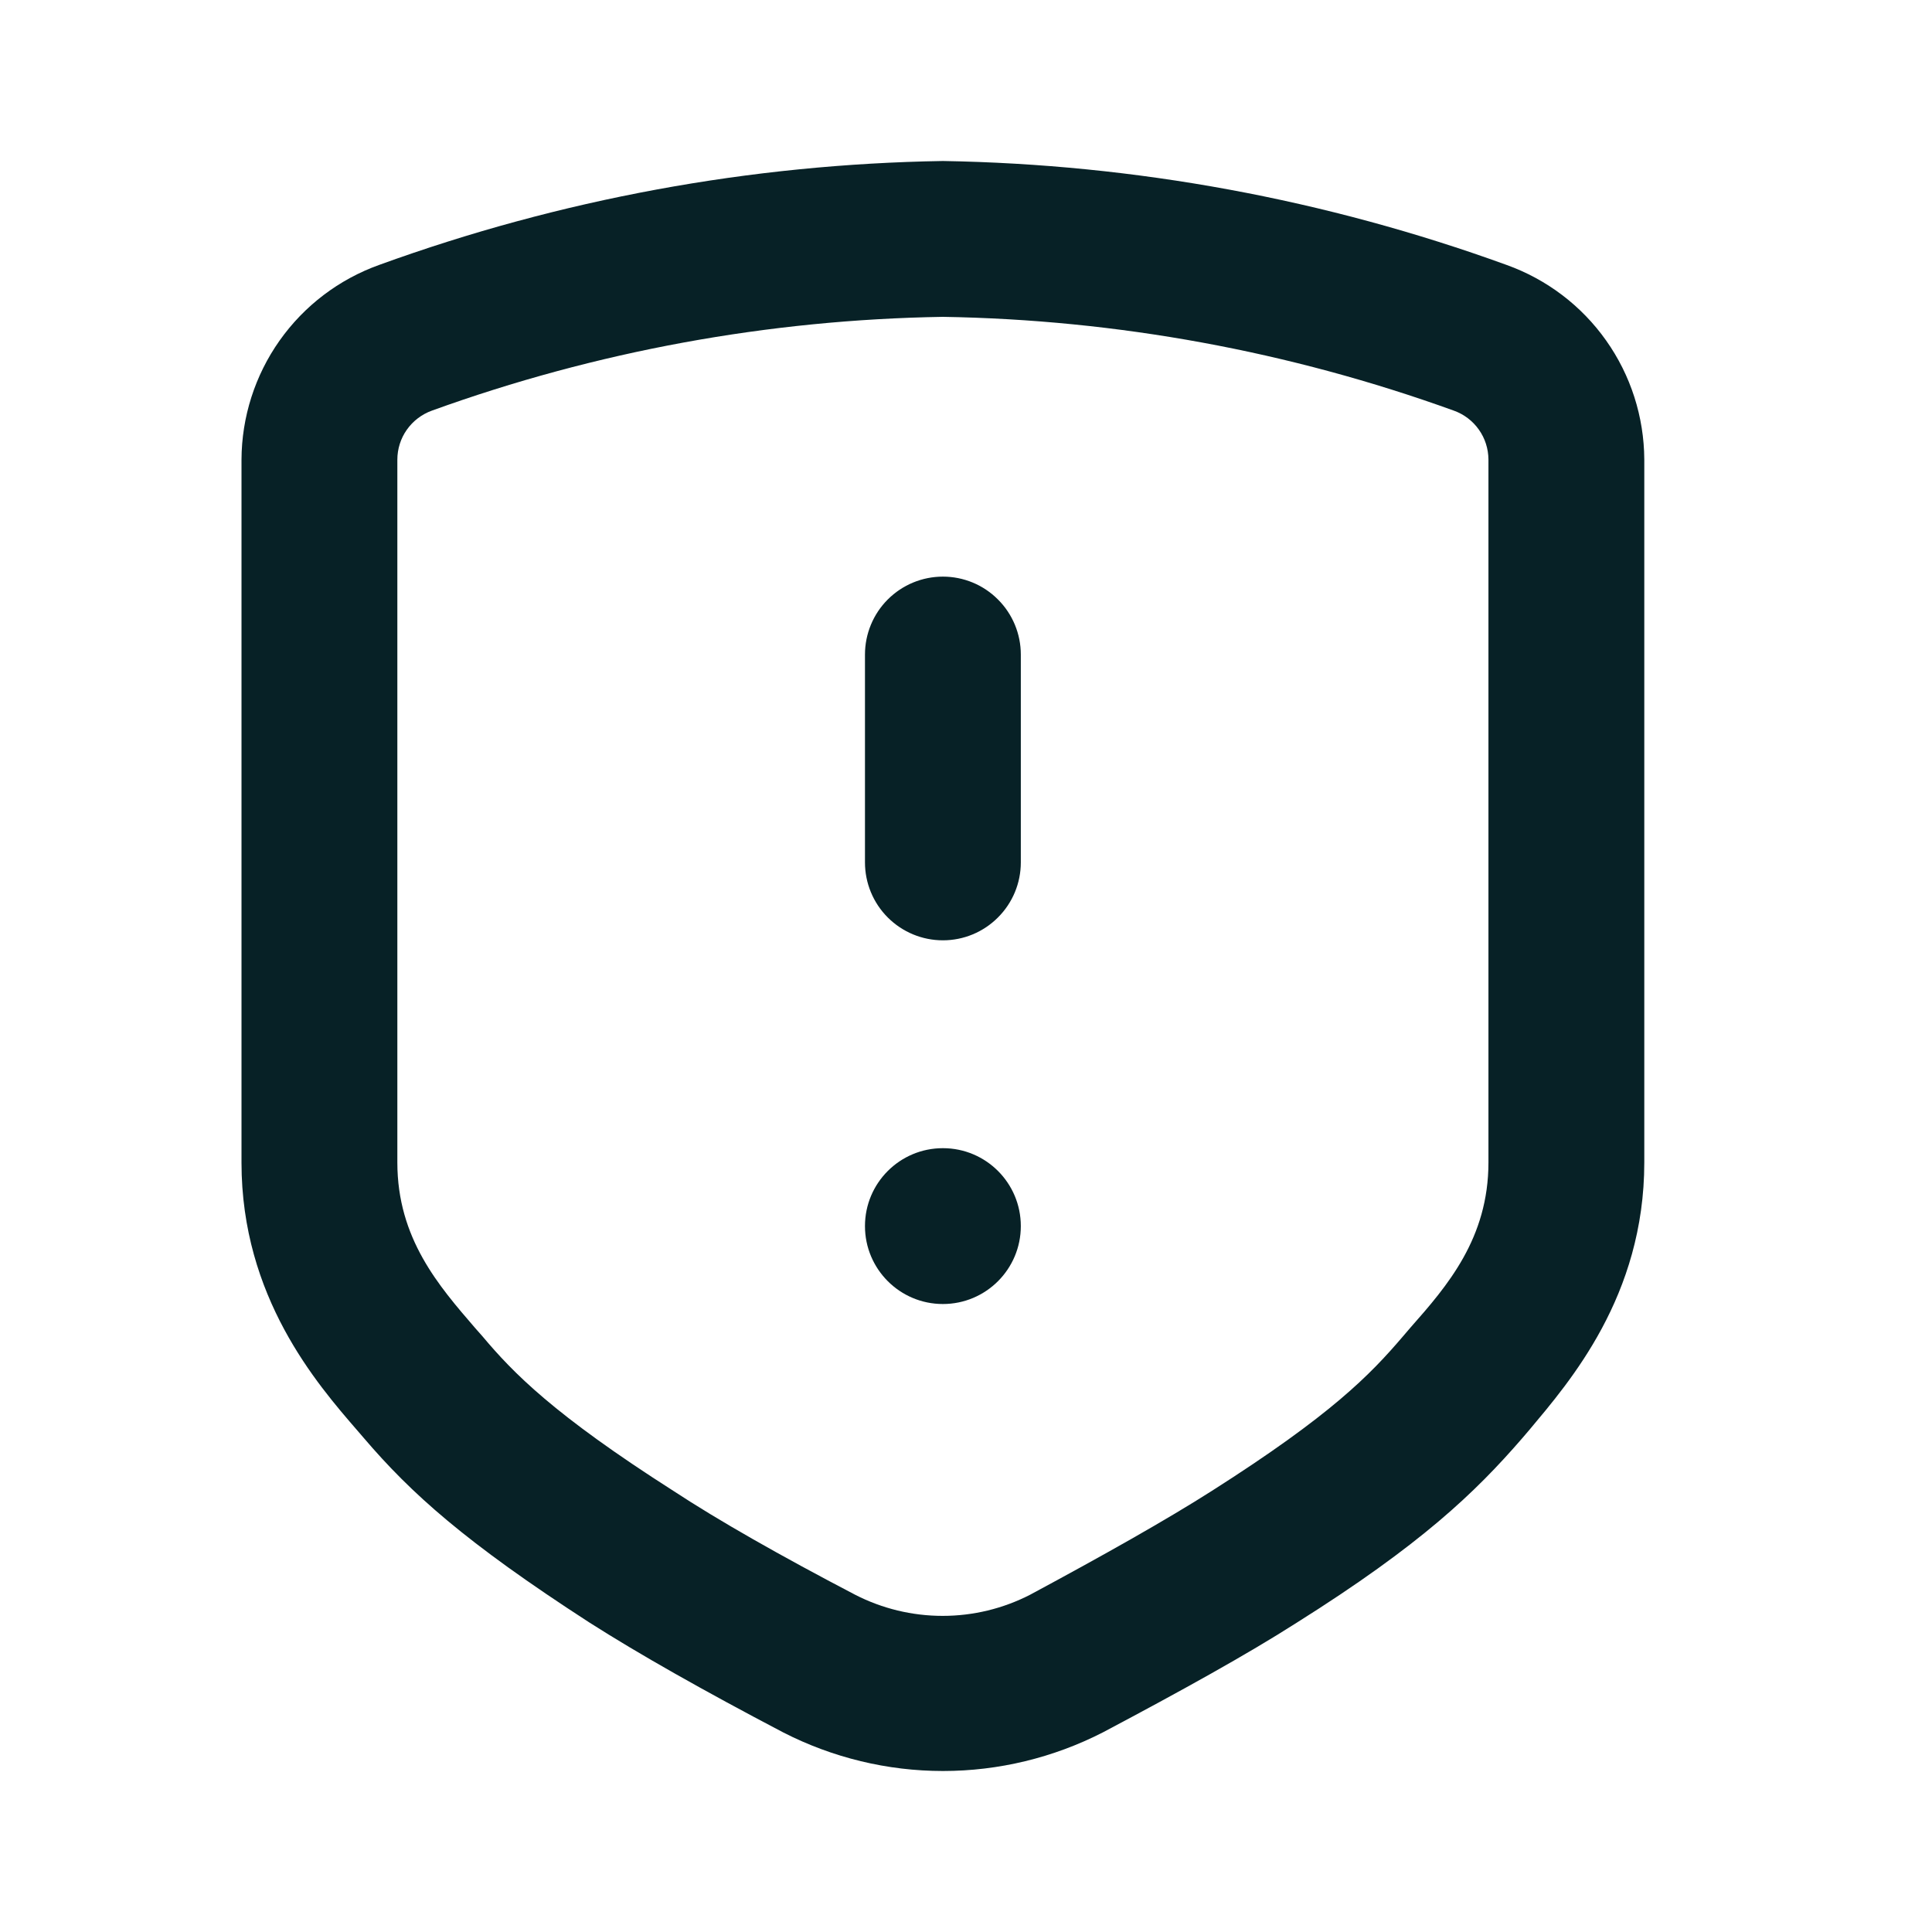 <svg width="24" height="24" viewBox="0 0 24 24" fill="none" xmlns="http://www.w3.org/2000/svg">
<path d="M11.713 11.681C11.97 11.681 12.216 11.579 12.397 11.397C12.579 11.216 12.681 10.97 12.681 10.713V8.131C12.681 7.875 12.579 7.628 12.397 7.447C12.216 7.265 11.97 7.163 11.713 7.163C11.456 7.163 11.21 7.265 11.028 7.447C10.847 7.628 10.745 7.875 10.745 8.131V10.713C10.745 10.97 10.847 11.216 11.028 11.397C11.21 11.579 11.456 11.681 11.713 11.681Z" fill="#072126"/>
<path d="M11.713 16.199C12.248 16.199 12.681 15.765 12.681 15.231C12.681 14.696 12.248 14.263 11.713 14.263C11.178 14.263 10.745 14.696 10.745 15.231C10.745 15.765 11.178 16.199 11.713 16.199Z" fill="#072126"/>
<path d="M4.52 17.864C5.104 18.548 5.775 19.155 7.321 20.155C7.934 20.546 8.744 21.004 9.728 21.52C10.343 21.835 11.024 22 11.714 22C12.405 22 13.086 21.835 13.701 21.52C14.669 21.007 15.492 20.552 16.108 20.158C17.647 19.19 18.322 18.545 18.909 17.867L19.003 17.757C19.496 17.167 20.426 16.102 20.426 14.44V5.708C20.423 5.178 20.258 4.662 19.952 4.23C19.646 3.797 19.214 3.47 18.715 3.291C16.469 2.476 14.102 2.04 11.713 2C9.323 2.039 6.957 2.475 4.71 3.291C4.211 3.47 3.779 3.798 3.473 4.231C3.167 4.664 3.002 5.181 3 5.711V14.443C3 16.112 3.936 17.189 4.439 17.77L4.52 17.864ZM4.936 5.711C4.936 5.577 4.977 5.447 5.054 5.338C5.131 5.229 5.24 5.146 5.365 5.101C7.402 4.364 9.547 3.971 11.713 3.936C13.879 3.971 16.023 4.365 18.06 5.101C18.186 5.146 18.294 5.228 18.371 5.337C18.448 5.445 18.489 5.575 18.49 5.708V14.44C18.49 15.382 17.98 15.973 17.521 16.492L17.421 16.609C17.018 17.08 16.537 17.577 15.056 18.519C14.495 18.877 13.71 19.319 12.797 19.81C12.461 19.983 12.088 20.073 11.71 20.073C11.331 20.073 10.959 19.983 10.622 19.81C9.69 19.323 8.928 18.89 8.363 18.519C6.876 17.57 6.375 17.054 5.995 16.602L5.904 16.499C5.453 15.976 4.936 15.386 4.936 14.44V5.711Z" fill="#072126"/>
</svg>
